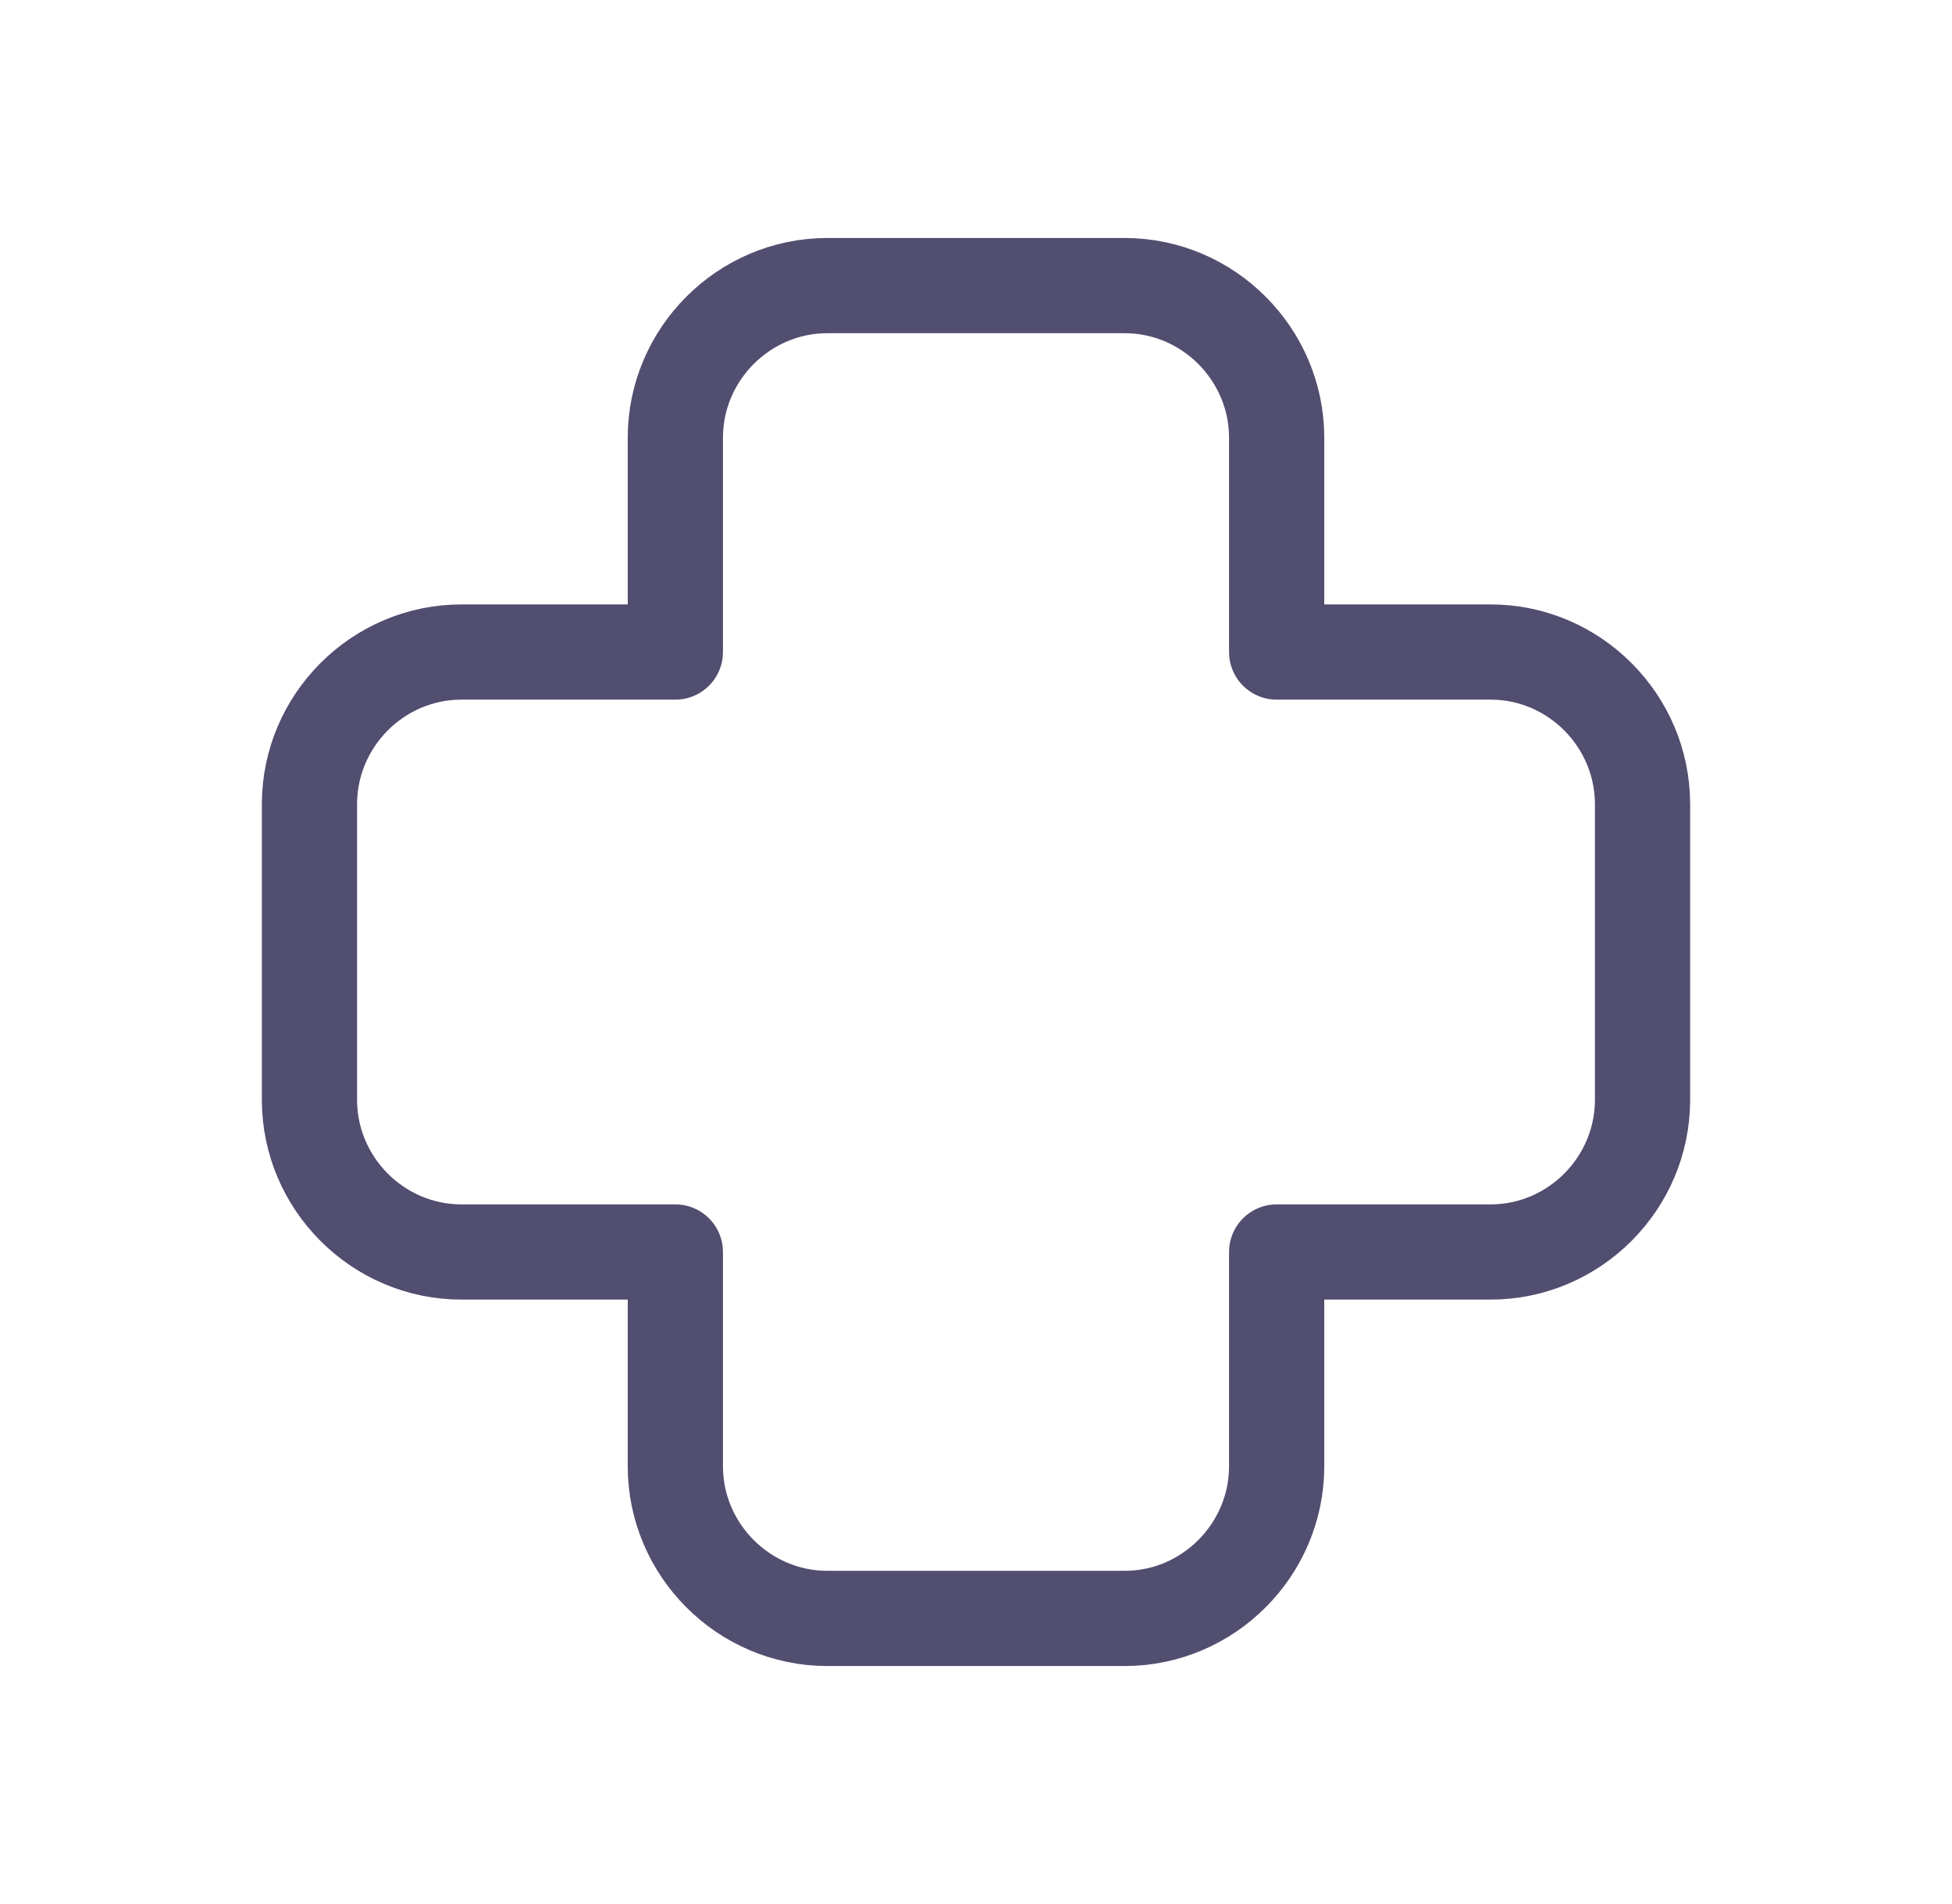 <?xml version="1.0" encoding="UTF-8"?> <svg xmlns="http://www.w3.org/2000/svg" width="41" height="40" viewBox="0 0 41 40" fill="none"><path d="M26.815 26.302V30.804C26.815 32.559 25.376 34 23.624 34H17.376C15.624 34 14.185 32.559 14.185 30.804V26.302H9.691C7.938 26.302 6.5 24.862 6.5 23.106V16.894C6.5 15.138 7.938 13.698 9.691 13.698H14.185V9.196C14.185 7.441 15.624 6 17.376 6H23.624C25.376 6 26.815 7.441 26.815 9.196V13.698H31.309C33.062 13.698 34.5 15.138 34.5 16.894V23.106C34.5 24.862 33.062 26.302 31.309 26.302H26.815Z" stroke="#514E70" stroke-width="2" stroke-miterlimit="10" stroke-linecap="round" stroke-linejoin="round"></path></svg> 
